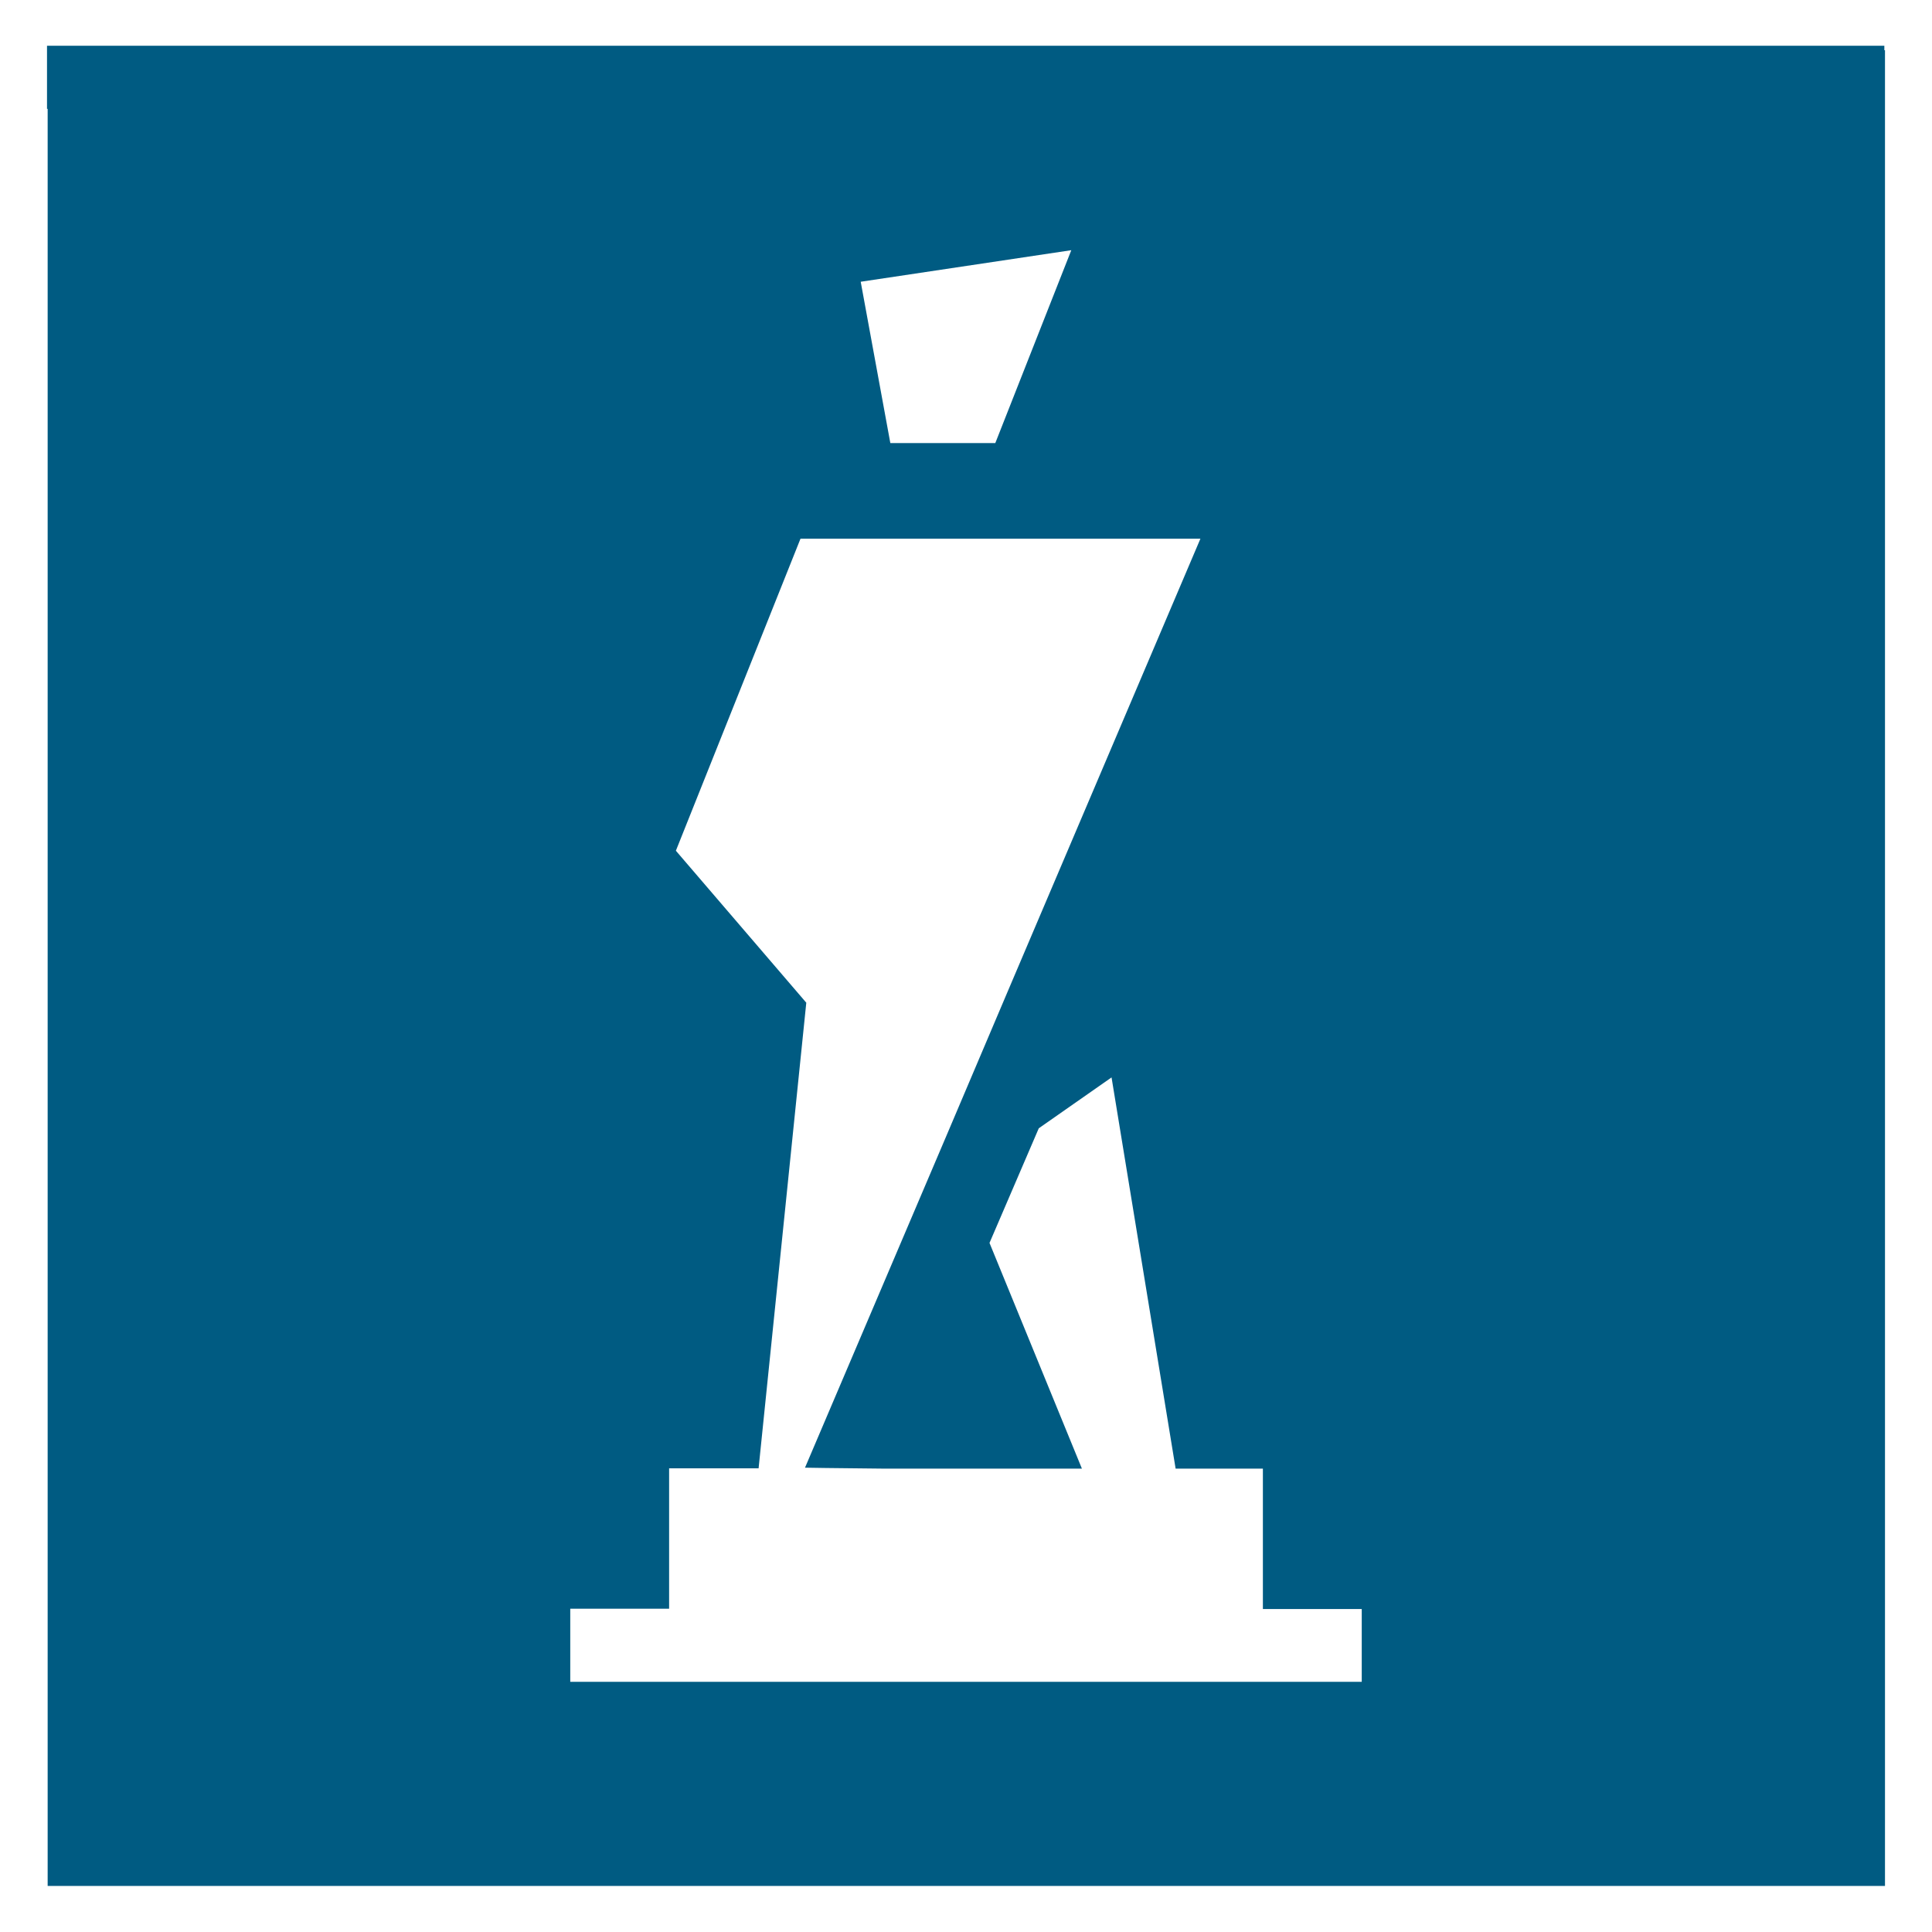 <?xml version="1.0" encoding="utf-8"?>
<!-- Generator: Adobe Illustrator 25.2.0, SVG Export Plug-In . SVG Version: 6.00 Build 0)  -->
<svg version="1.1" xmlns="http://www.w3.org/2000/svg" xmlns:xlink="http://www.w3.org/1999/xlink" x="0px" y="0px"
	 viewBox="0 0 60 60" style="enable-background:new 0 0 60 60;" xml:space="preserve">
<style type="text/css">
	.st0{fill:#005B82;}
	.st1{fill:#FFFFFF;}
	.st2{fill:#D59E2C;}
	.st3{clip-path:url(#SVGID_2_);}
	.st4{fill:#2B2E34;}
	.st5{fill:#A59682;}
	.st6{fill:#BC481A;}
	.st7{fill:#6A95C7;}
	.st8{clip-path:url(#SVGID_4_);}
	.st9{fill:none;stroke:#000000;}
</style>
<g id="Livello_1">
</g>
<g id="guide">
	<g>
		<path class="st0" d="M42.29,52.23H17.71v-2.27h3.07V45.6h2.78v-0.01l1.48-14.45l-4.05-4.72l3.87-9.69h12.42l-6.01,14.12
			l-1.89,4.45L25,45.58l0.65,0.01l1.83,0.02l0.24,0l0,0h5.88l-2.87-7.01l1.53-3.56l2.26-1.58l1.99,12.15h2.71v4.36h3.07V52.23z
			 M33.27,7.77l-2.36,5.99h-3.26l-0.92-5.01L33.27,7.77z M58.54,56.61V1.56h-0.02V1.42H1.46v1.96h0.02v55.05v0.14h57.06V56.61z"/>
	</g>
</g>
</svg>
